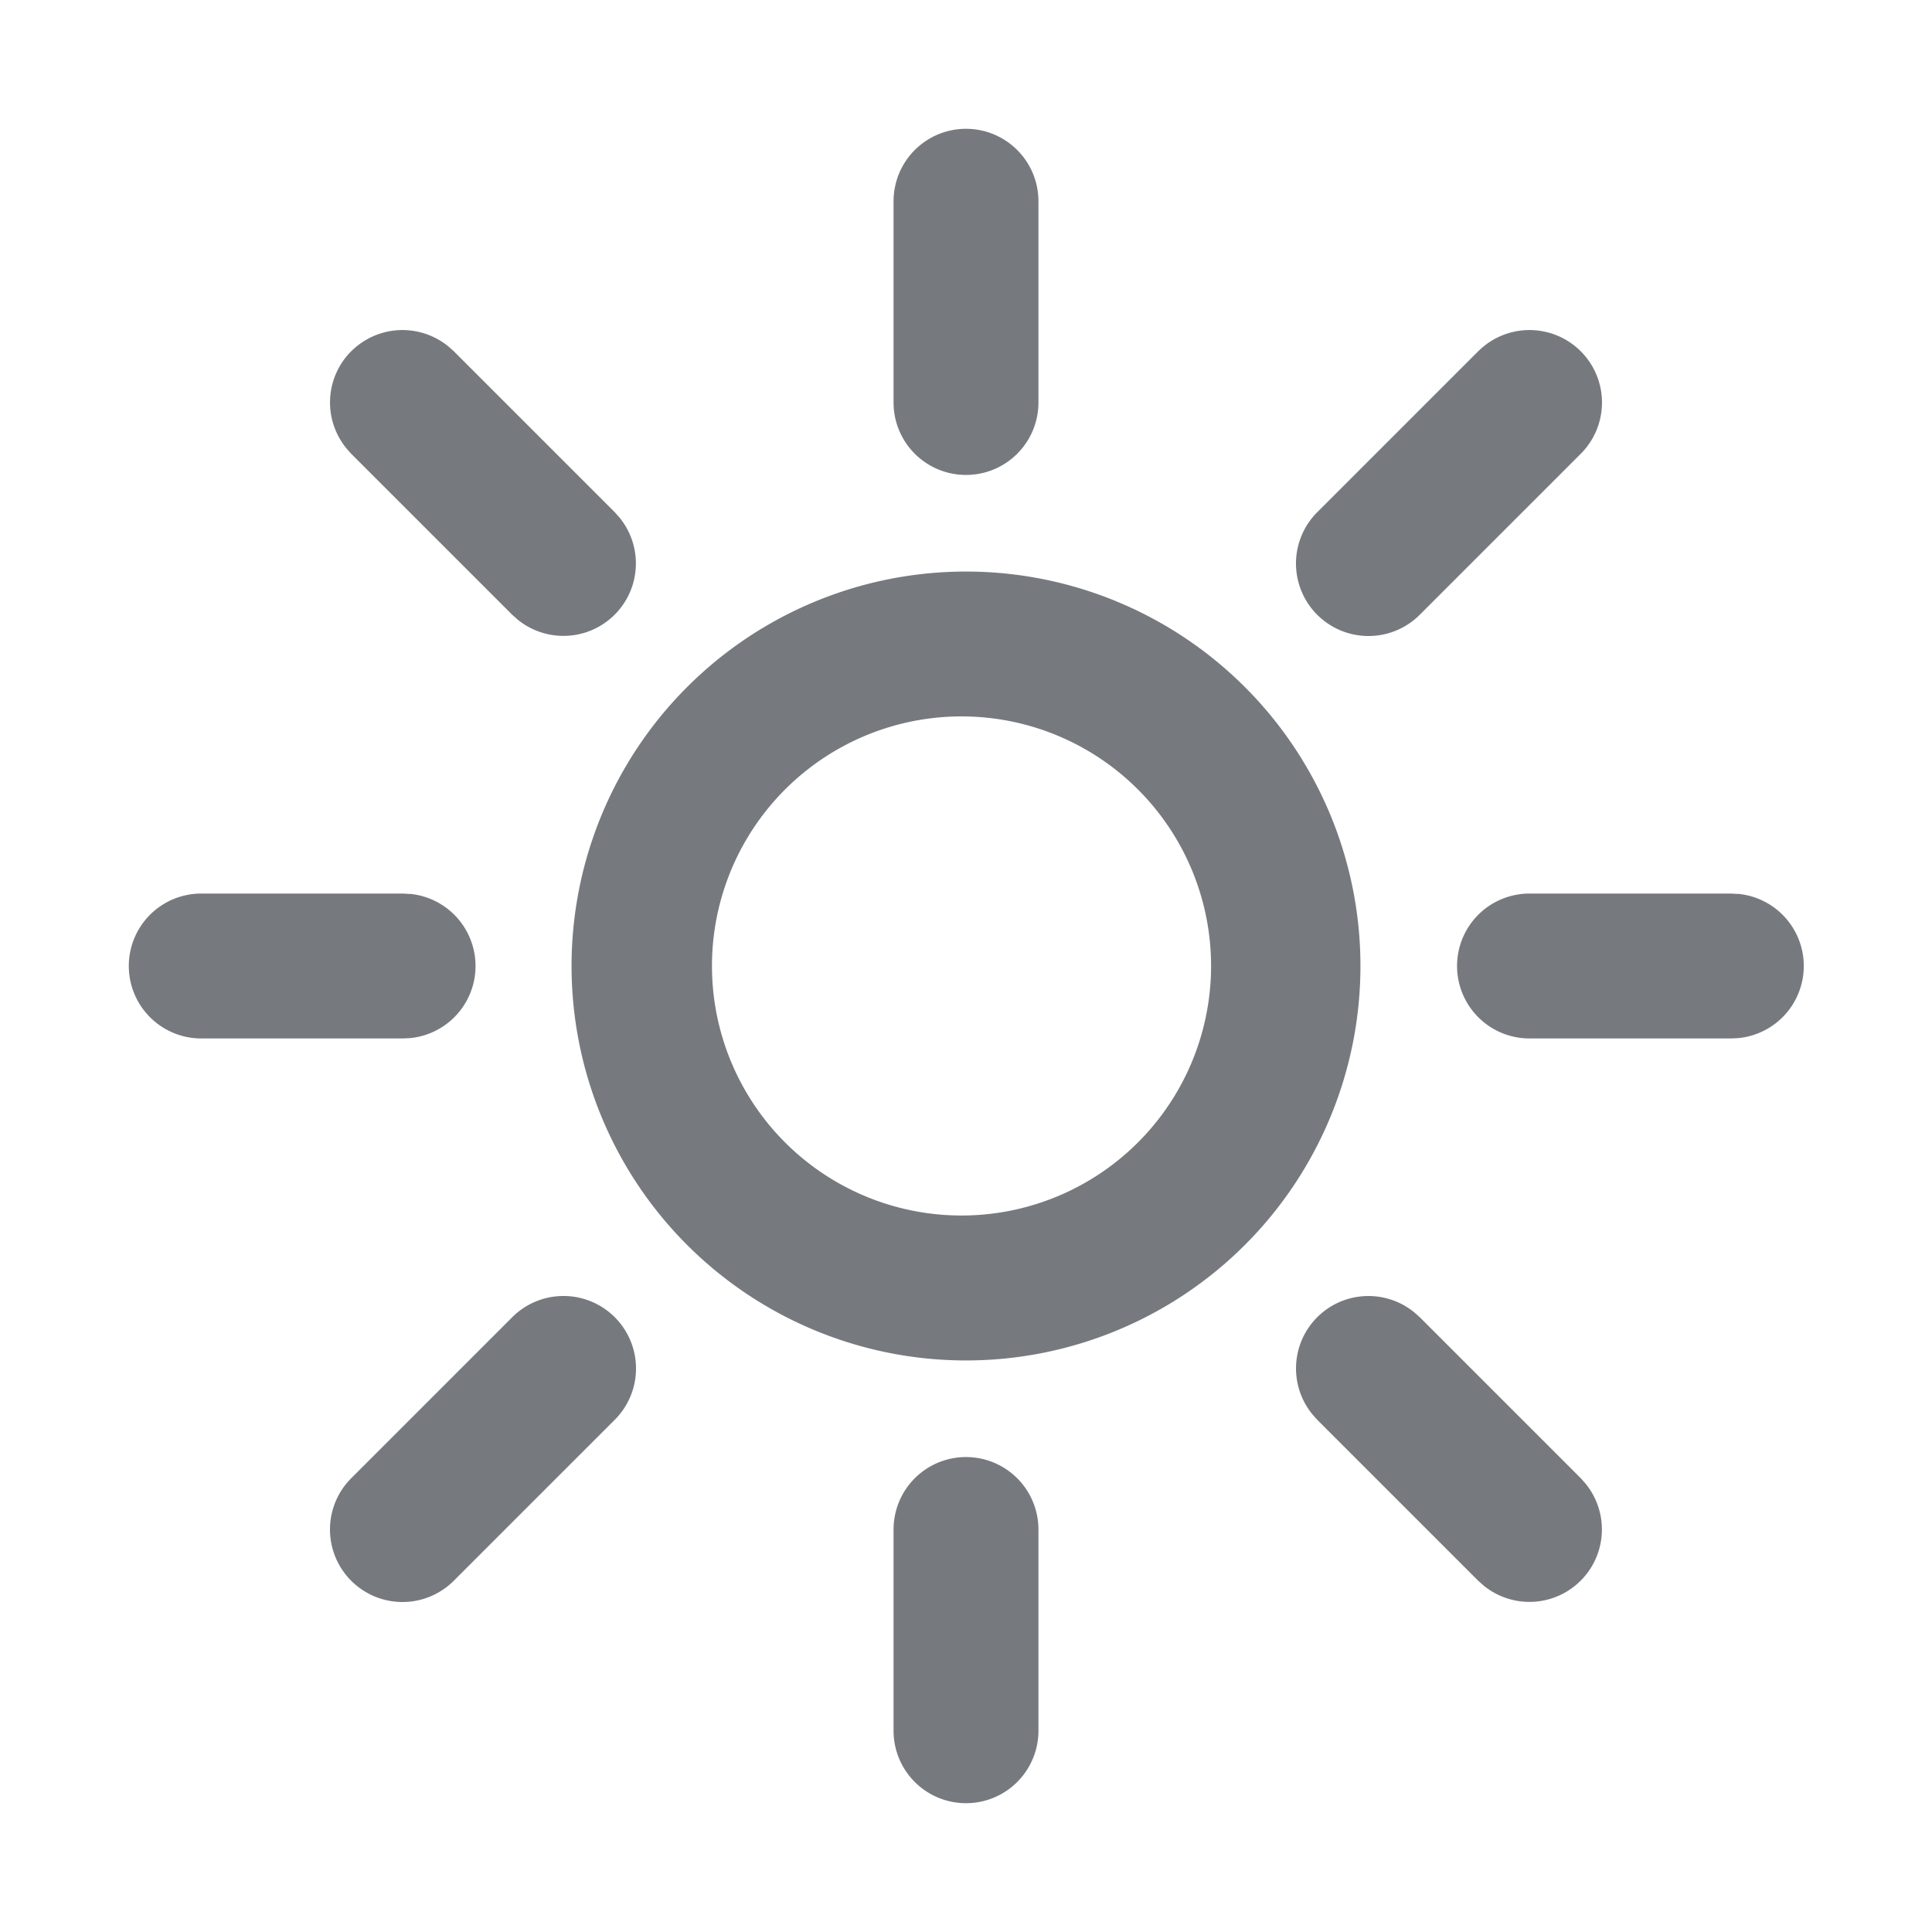 <svg class="bn-svg switch-icon" viewBox="0 0 24 24" xmlns="http://www.w3.org/2000/svg"><path d="M12 18.1a.9.9 0 01.9.9v2.5a.9.9 0 01-1.8 0V19a.9.9 0 01.9-.9zm-5.637-1.737a.9.9 0 011.274 1.274l-2 2a.9.9 0 01-1.274-1.274l2-2zm10 0a.9.9 0 011.205-.061l.069.061 2 2 .061.069a.9.9 0 01-1.266 1.266l-.069-.061-2-2-.061-.069a.9.9 0 01.061-1.205zM12 7.1a4.9 4.9 0 110 9.8 4.9 4.9 0 010-9.8zm0 1.8a3.1 3.1 0 100 6.199A3.1 3.1 0 0012 8.9zm-6.908 2.204a.9.9 0 010 1.792L5 12.9H2.5a.9.9 0 010-1.8H5l.092.005zm16.5 0a.9.9 0 010 1.792l-.092.004H19a.9.9 0 010-1.8h2.5l.092.005zm-3.229-6.74a.9.9 0 011.274 1.273l-2 2a.9.9 0 01-1.274-1.274l2-2zm-14 0a.9.9 0 011.205-.062l.069.061 2 2 .061.069a.9.9 0 01-1.266 1.266l-.069-.061-2-2-.061-.069a.9.9 0 01.061-1.205zM12 1.6a.9.9 0 01.9.9V5a.9.9 0 01-1.8 0V2.5a.9.9 0 01.9-.9z" fill="#767a7f"></path></svg>